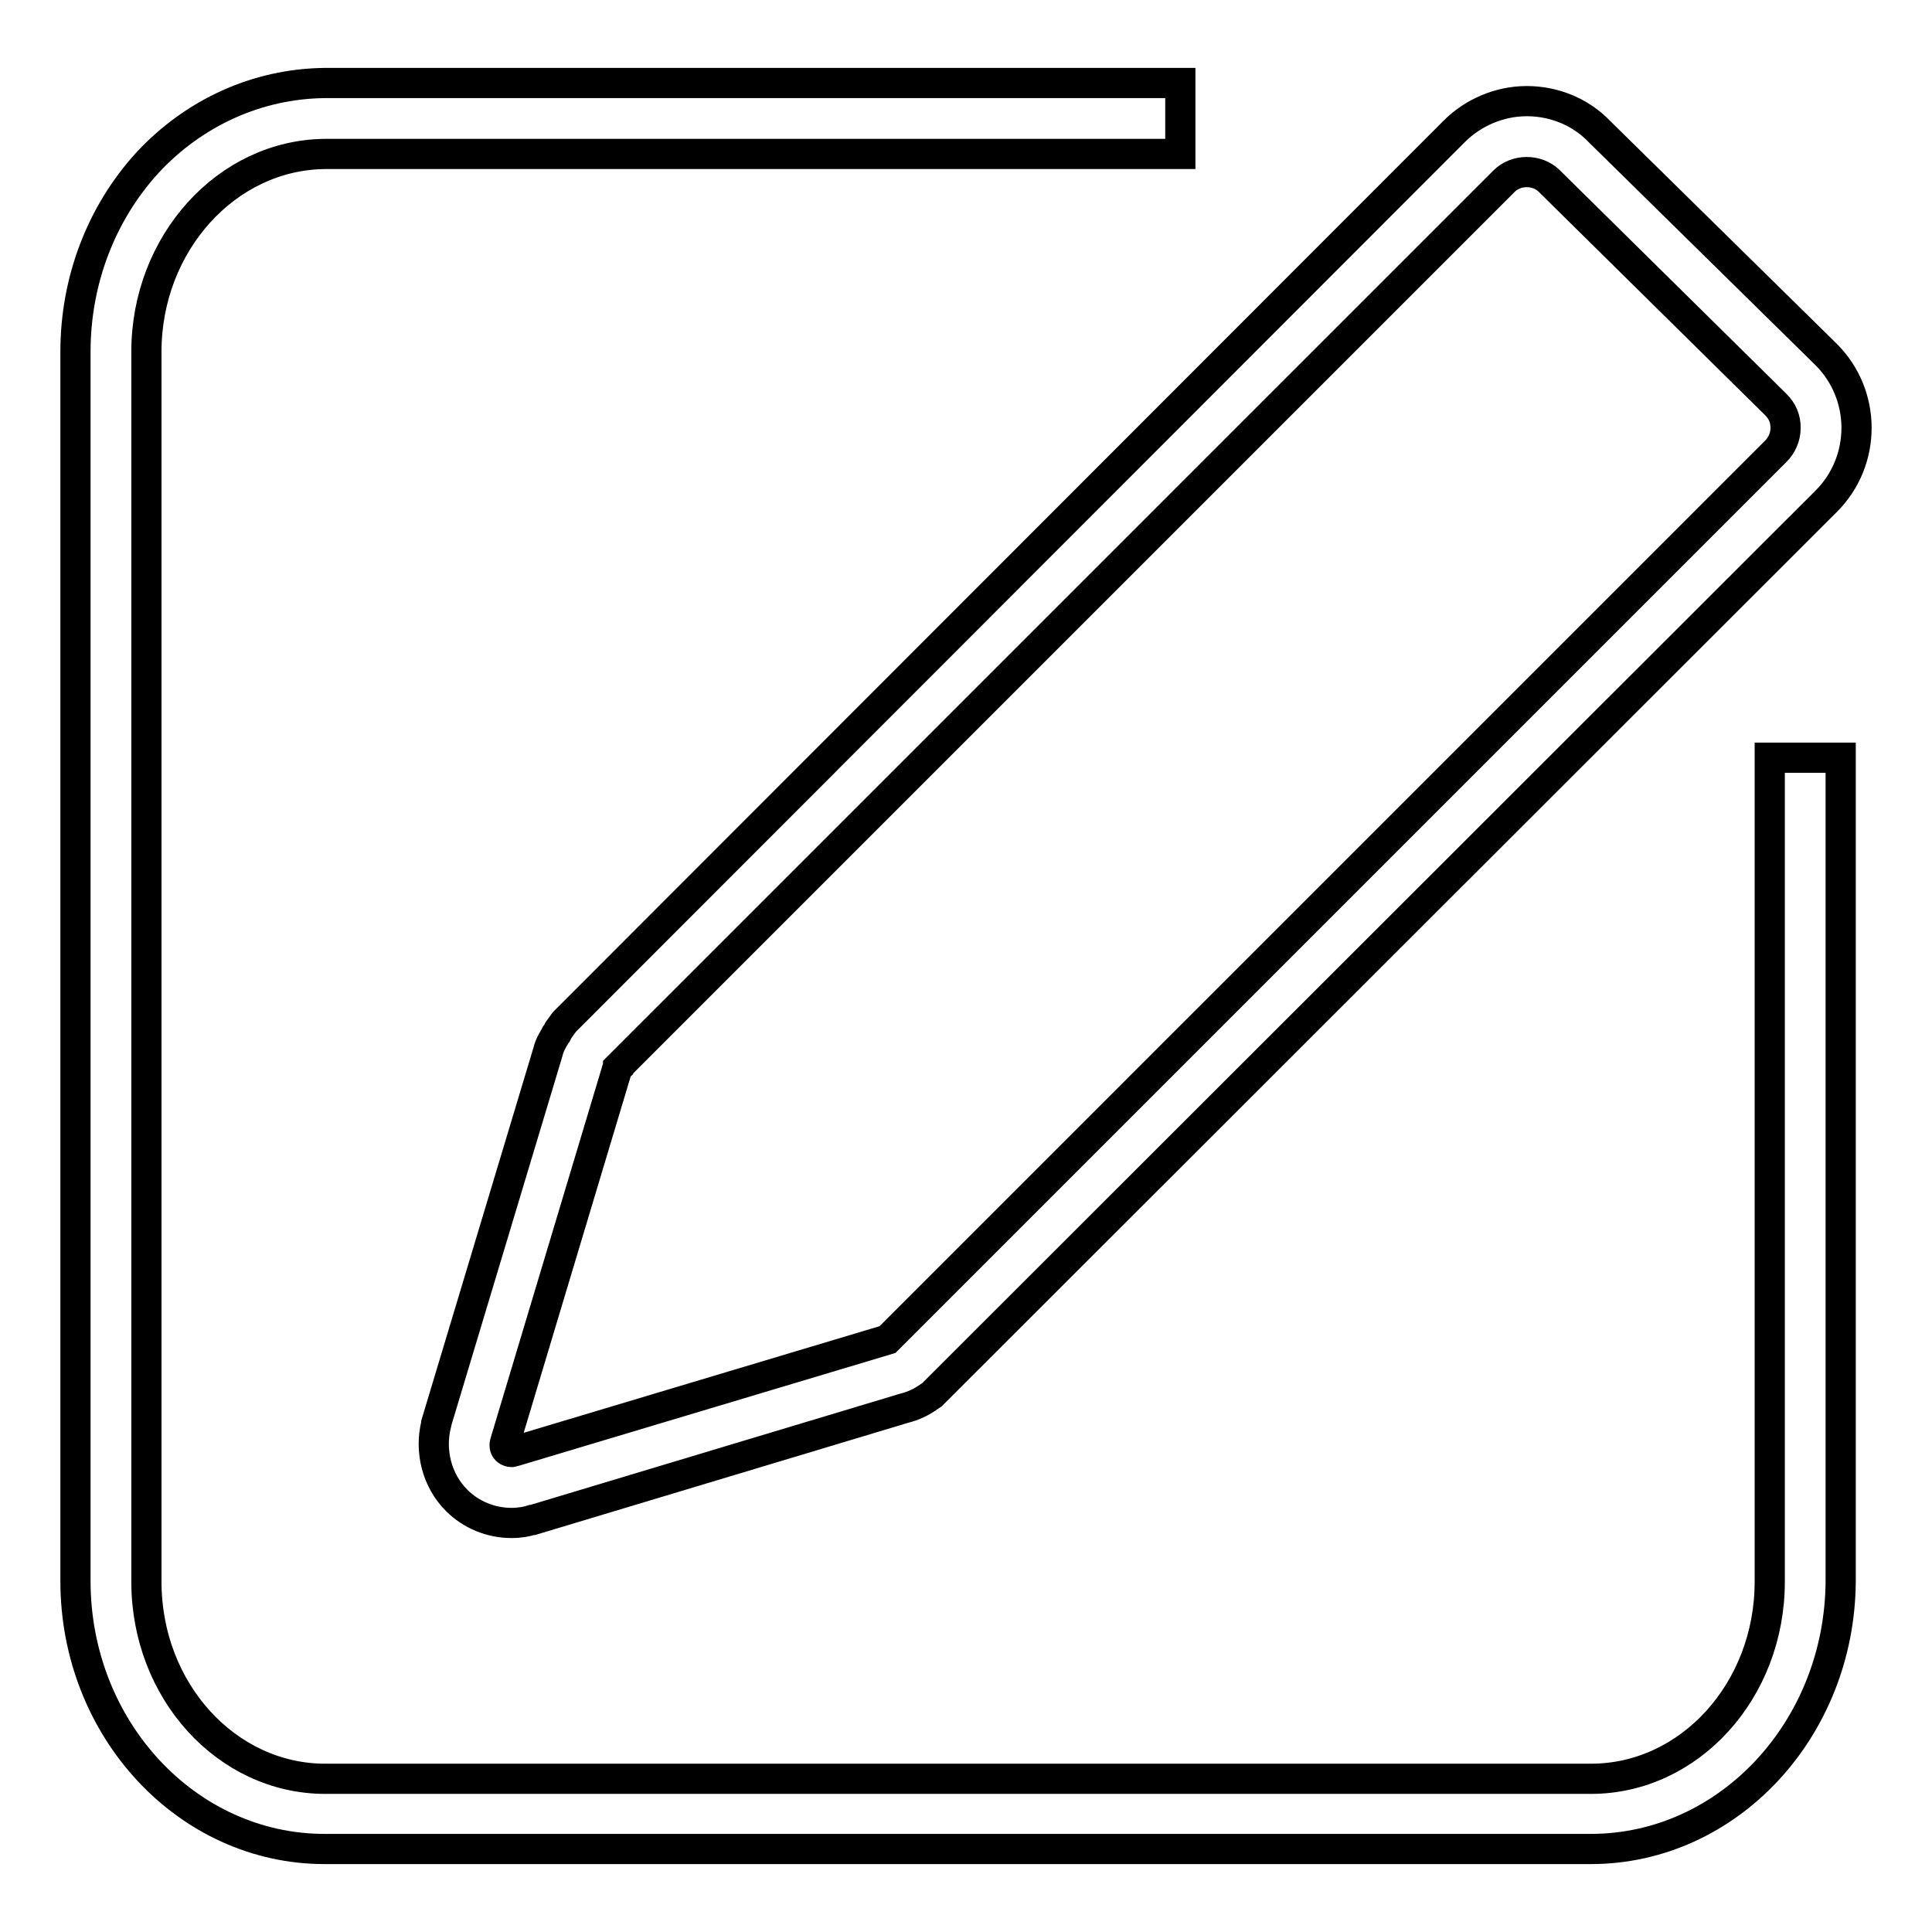<?xml version="1.0" encoding="utf-8"?>
<!-- Svg Vector Icons : http://www.onlinewebfonts.com/icon -->
<!DOCTYPE svg PUBLIC "-//W3C//DTD SVG 1.1//EN" "http://www.w3.org/Graphics/SVG/1.1/DTD/svg11.dtd">
<svg version="1.1" xmlns="http://www.w3.org/2000/svg" xmlns:xlink="http://www.w3.org/1999/xlink" x="0px" y="0px" viewBox="0 0 256 256" enable-background="new 0 0 256 256" xml:space="preserve">
<g> <path stroke-width="4" fill-opacity="0" stroke="#000000"  d="M210.8,245H43c-18.2,0-33-15.9-33-35.5V46.6c0-9.4,3.4-18.3,9.5-25C25.7,14.9,34.1,11.1,43,11h113.4v9.4 H43.1C30,20.5,19.4,32.3,19.4,46.6v163c0,14.4,10.6,26.1,23.7,26.1h167.7c13.1,0,23.7-11.7,23.7-26.1V100.4h9.4v109.1 C243.8,229.1,229,245,210.8,245L210.8,245z"/> <path stroke-width="4" fill-opacity="0" stroke="#000000"  d="M67.8,201.8c-2.8,0-5.4-1.1-7.3-3c-2.6-2.6-3.6-6.5-2.7-10.1l0-0.1l14.8-49.2c0.2-0.9,0.7-1.7,1-2.2 c0-0.1,0.1-0.2,0.2-0.3l0.2-0.4l0.8-1.1l0.2-0.2L192.7,17.4c2.5-2.5,6-4,9.6-4c3.6,0,7.1,1.4,9.6,4L242,47c2.6,2.6,4,6.1,4,9.7 c0,3.6-1.4,7.1-4,9.7L123.5,184.8l-0.3,0.2c-1.1,0.8-2.2,1.3-3.4,1.6l-49.2,14.8l-0.1,0C69.9,201.6,68.9,201.8,67.8,201.8 L67.8,201.8z M66.9,191.2c-0.1,0.4,0,0.8,0.3,1c0.1,0.1,0.4,0.2,0.6,0.2c0.1,0,0.3-0.1,0.4-0.1l49.4-14.8L235.3,59.8 c0.8-0.8,1.3-1.9,1.3-3.1s-0.4-2.2-1.3-3.1l-30-29.6c-0.8-0.8-1.9-1.2-3-1.2c-1.1,0-2.2,0.4-3,1.2L81.9,141.4c0,0,0,0,0,0.1 c-0.1,0.1-0.2,0.3-0.2,0.4v0L66.9,191.2z"/></g>
</svg>